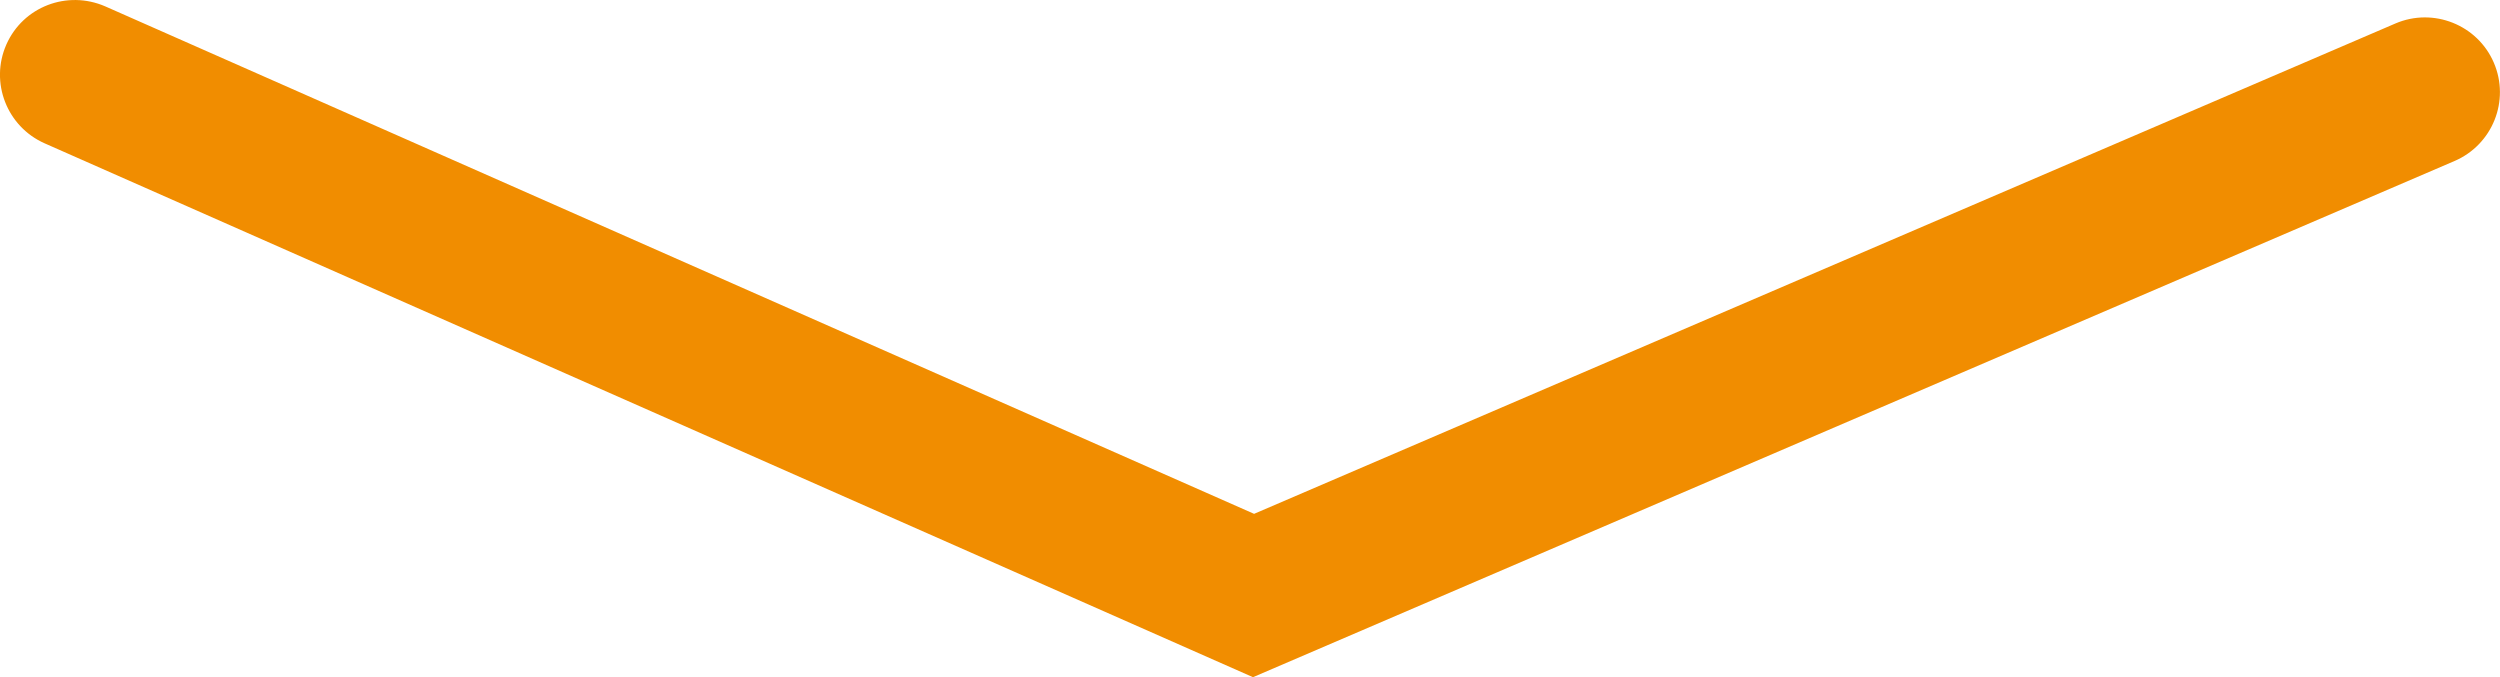 <?xml version="1.0" encoding="UTF-8"?><svg id="_圖層_1" xmlns="http://www.w3.org/2000/svg" viewBox="0 0 137.59 37.27"><defs><style>.cls-1{fill:#f18d00;stroke-width:0px;}</style></defs><path class="cls-1" d="M68.96,37.27L2.46,7.89C.38,6.97-.57,4.54.35,2.45,1.27.37,3.69-.56,5.79.35l63.23,27.93L131.84,1.29c2.08-.89,4.51.07,5.41,2.16.9,2.09-.07,4.51-2.16,5.41l-66.13,28.41Z"/></svg>